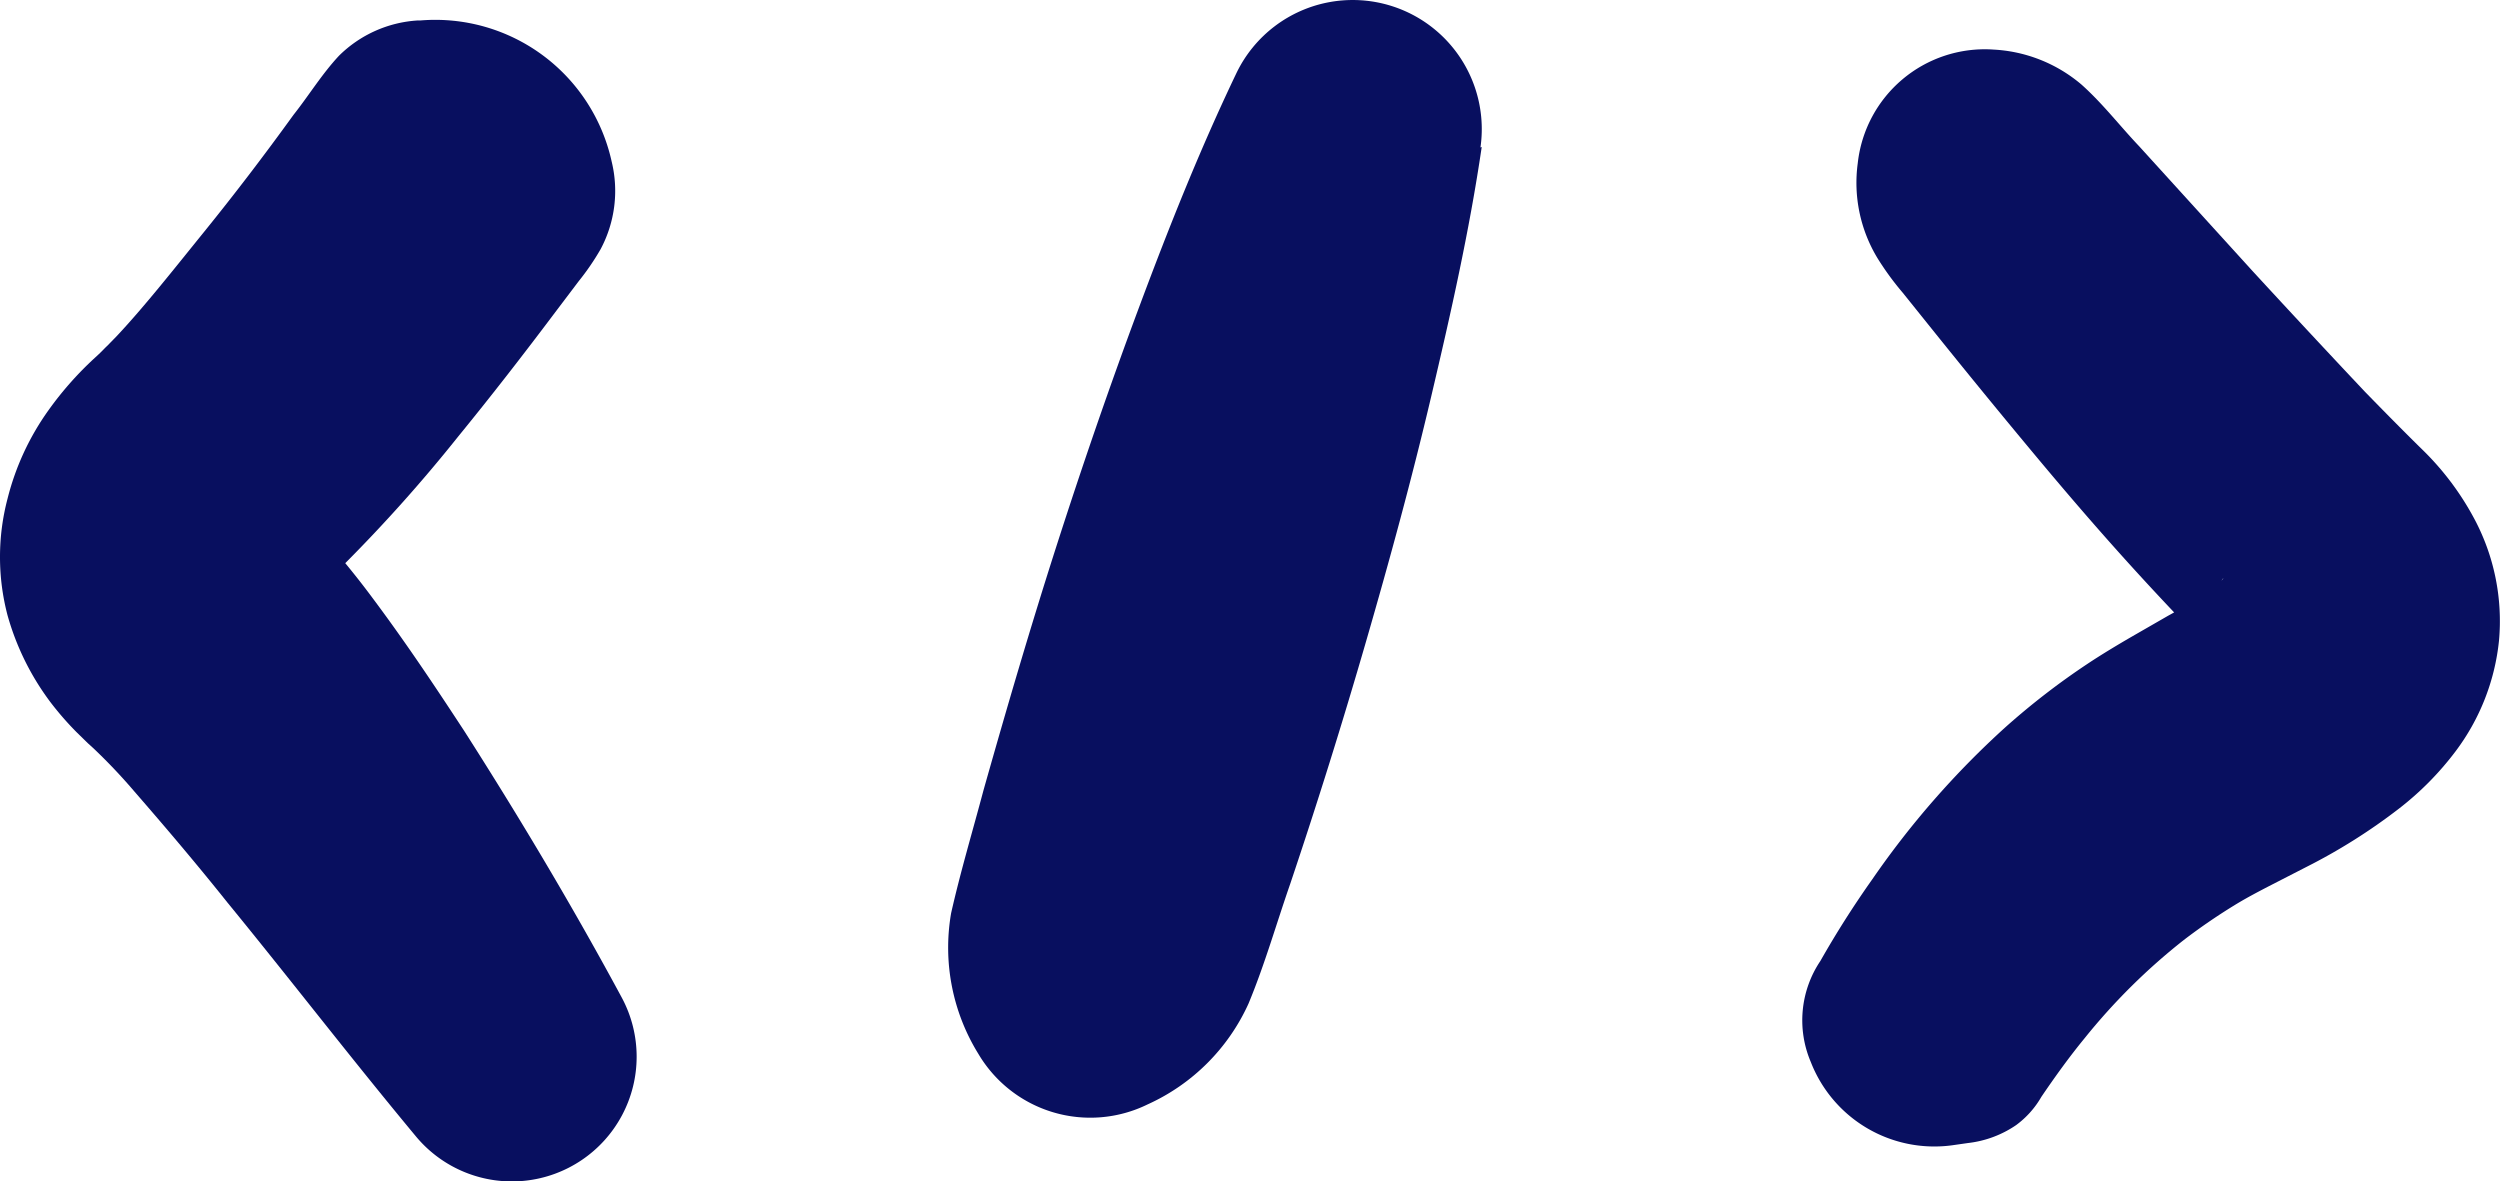 <svg xmlns="http://www.w3.org/2000/svg" viewBox="93.99 139.18 98.99 46.78"><defs><style>.cls-1{fill:#080f5f;}</style></defs><path class="cls-1" d="M118.21,145.58a4.9,4.9,0,0,1-.44,3.47,9.85,9.85,0,0,1-.87,1.27l-.93,1.23c-1.24,1.65-2.51,3.29-3.85,4.93a61.13,61.13,0,0,1-4.46,5l-.7.66-.67.6c-.19.15-.2.17-.16.1a3,3,0,0,0,.33-.81,3.41,3.41,0,0,0-.06-1.65,1.83,1.83,0,0,0-.38-.75s-.06,0,0,0,0,0,.07.08l.33.35a33.42,33.42,0,0,1,2.33,2.81c1.33,1.78,2.48,3.51,3.62,5.25,2.23,3.49,4.32,7,6.25,10.58a4.94,4.94,0,0,1-8.15,5.49h0c-2.57-3.09-5-6.25-7.48-9.28-1.22-1.53-2.47-3-3.67-4.38a22.33,22.33,0,0,0-1.64-1.73l-.21-.19-.46-.45A12.18,12.18,0,0,1,96,167a10.39,10.39,0,0,1-1.71-3.45,9.08,9.08,0,0,1,0-4.63,10.32,10.32,0,0,1,1.63-3.51,13.29,13.29,0,0,1,1.89-2.12c.27-.25.29-.29.43-.42l.38-.39c1.08-1.15,2.27-2.66,3.46-4.13s2.36-3,3.53-4.62c.61-.77,1.12-1.61,1.8-2.34a4.85,4.85,0,0,1,3.12-1.4h.11A7.15,7.15,0,0,1,118.21,145.58Z"/><path class="cls-1" d="M152.66,145c-.49,3.34-1.23,6.61-2,9.88s-1.65,6.49-2.58,9.7-1.93,6.41-3,9.59c-.55,1.58-1,3.17-1.65,4.74a8,8,0,0,1-4,4,5.15,5.15,0,0,1-6.7-2,8,8,0,0,1-1.08-5.57c.37-1.64.85-3.24,1.28-4.86.91-3.22,1.85-6.43,2.87-9.61s2.11-6.35,3.28-9.49,2.41-6.26,3.87-9.31a5.11,5.11,0,0,1,9.66,2.95Z"/><path class="cls-1" d="M172.85,141.14a5.84,5.84,0,0,1,3.56,1.39c.84.75,1.52,1.64,2.29,2.45l4.48,4.93c1.49,1.62,3,3.24,4.45,4.78.76.78,1.44,1.47,2.21,2.23a11.14,11.14,0,0,1,2.1,2.76,8.6,8.6,0,0,1,1,4.87,8.77,8.77,0,0,1-1.72,4.38,11.94,11.94,0,0,1-2.23,2.26,22.88,22.88,0,0,1-3.7,2.33l-1.5.77c-.44.23-.8.42-1.17.64a23.5,23.5,0,0,0-2.16,1.47,24.34,24.34,0,0,0-3.92,3.88c-.6.73-1.17,1.52-1.72,2.33a3.63,3.63,0,0,1-1,1.12,4.22,4.22,0,0,1-1.91.71l-.63.09a5.25,5.25,0,0,1-5.59-3.3,4.21,4.21,0,0,1,.38-4,38.38,38.38,0,0,1,2.06-3.24,34.58,34.58,0,0,1,5.25-6,28.85,28.85,0,0,1,3.26-2.52c.57-.38,1.19-.75,1.74-1.07l1.46-.84a15.38,15.38,0,0,0,2-1.29c.2-.16.22-.25.14-.14a2.66,2.66,0,0,0-.47,1.31,3.16,3.16,0,0,0,.29,1.62c.14.25.21.28,0,.11-.84-.8-1.72-1.73-2.51-2.58-1.61-1.73-3.11-3.46-4.58-5.22s-2.9-3.51-4.32-5.28l-1.06-1.32a11.24,11.24,0,0,1-1-1.37,5.76,5.76,0,0,1-.78-3.76,5.06,5.06,0,0,1,5.33-4.5Z"/></svg>